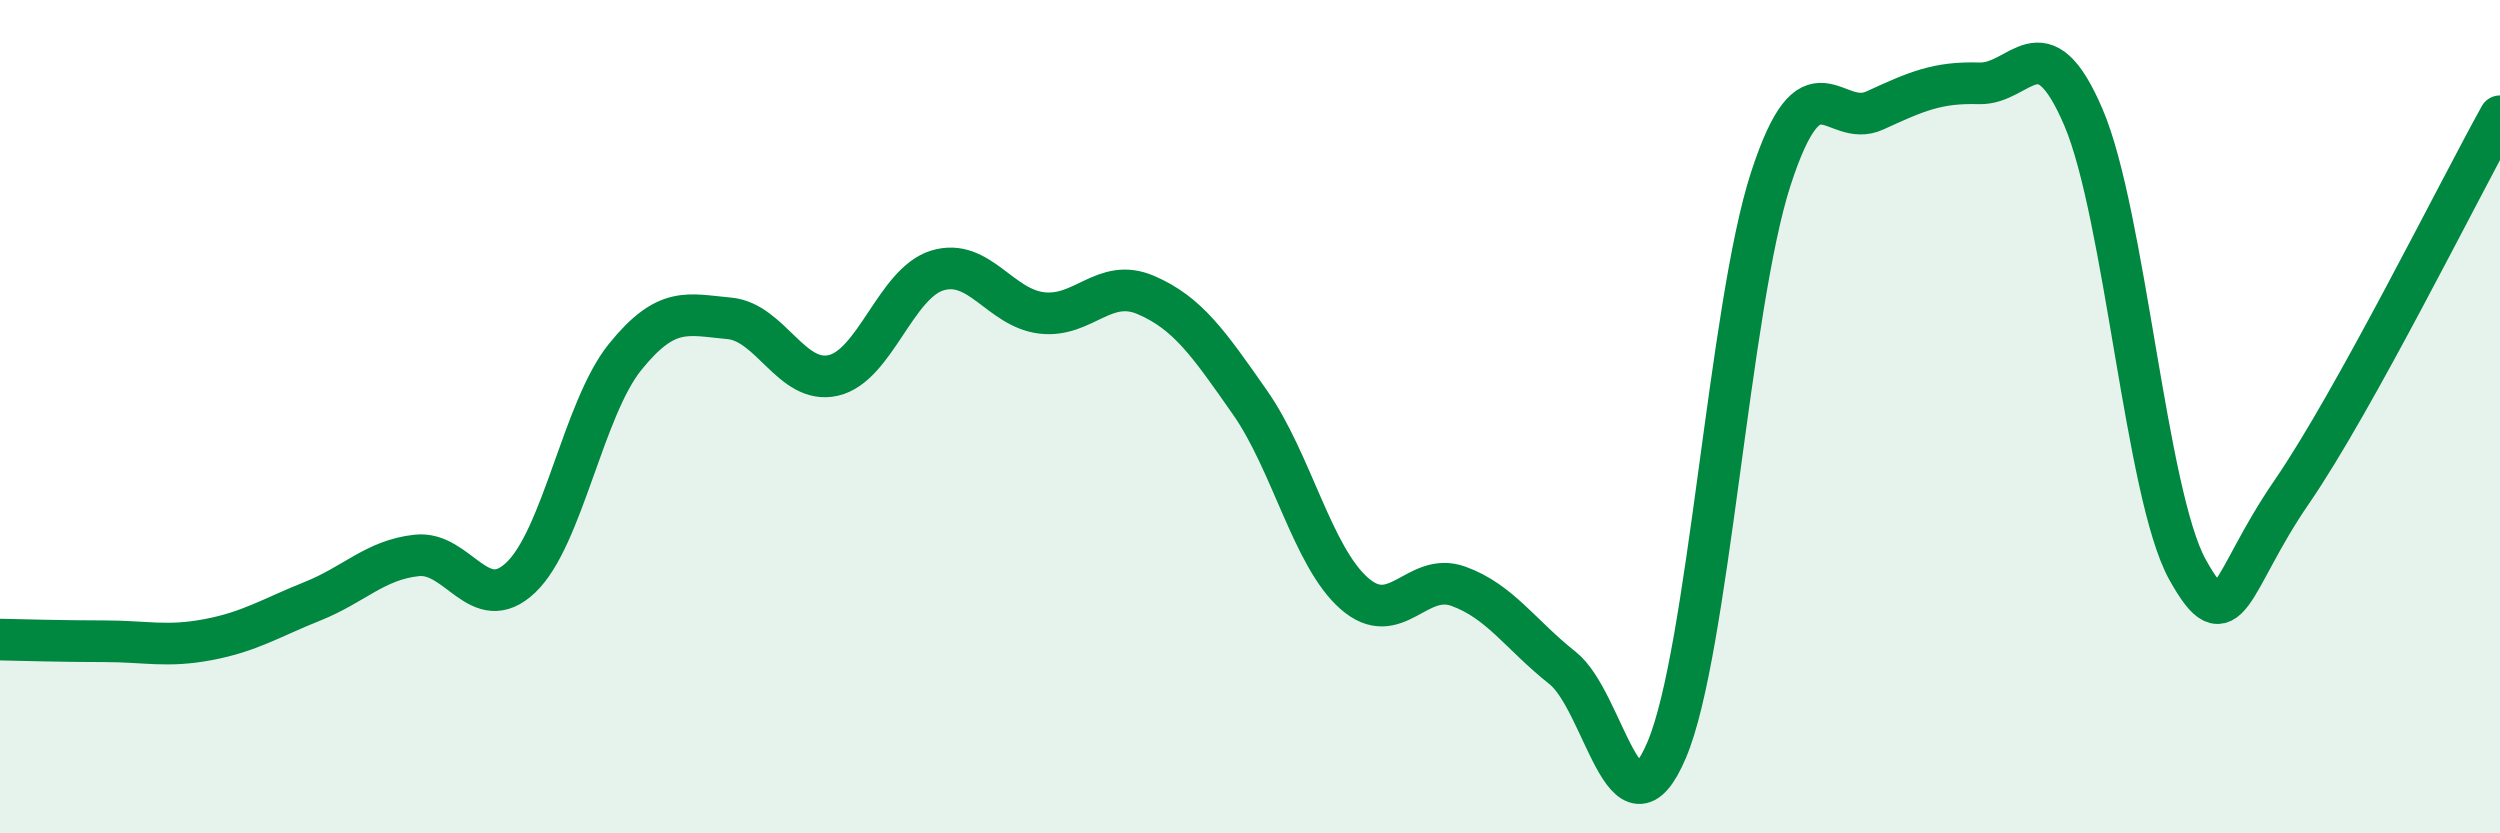 
    <svg width="60" height="20" viewBox="0 0 60 20" xmlns="http://www.w3.org/2000/svg">
      <path
        d="M 0,15.35 C 0.5,15.36 1.5,15.39 2.5,15.39 C 3.5,15.39 4,15.54 5,15.35 C 6,15.16 6.5,14.83 7.5,14.43 C 8.5,14.03 9,13.44 10,13.33 C 11,13.22 11.5,14.81 12.5,13.86 C 13.5,12.91 14,9.81 15,8.57 C 16,7.33 16.5,7.55 17.5,7.64 C 18.5,7.73 19,9.24 20,9.01 C 21,8.78 21.5,6.79 22.5,6.49 C 23.5,6.19 24,7.39 25,7.51 C 26,7.63 26.5,6.65 27.5,7.08 C 28.5,7.51 29,8.23 30,9.66 C 31,11.09 31.5,13.36 32.5,14.24 C 33.5,15.12 34,13.71 35,14.07 C 36,14.43 36.5,15.24 37.5,16.03 C 38.5,16.82 39,20.35 40,18 C 41,15.65 41.5,7.36 42.5,4.29 C 43.5,1.22 44,3.11 45,2.65 C 46,2.19 46.5,1.97 47.5,2 C 48.5,2.03 49,0.48 50,2.81 C 51,5.14 51.5,11.87 52.5,13.67 C 53.5,15.47 53.5,13.99 55,11.81 C 56.5,9.63 59,4.59 60,2.79L60 20L0 20Z"
        fill="#008740"
        opacity="0.1"
        stroke-linecap="round"
        stroke-linejoin="round"
      />
      <path
        d="M 0,15.35 C 0.5,15.36 1.5,15.39 2.5,15.39 C 3.5,15.39 4,15.54 5,15.35 C 6,15.16 6.5,14.83 7.5,14.43 C 8.5,14.03 9,13.44 10,13.33 C 11,13.22 11.5,14.81 12.5,13.86 C 13.5,12.91 14,9.81 15,8.57 C 16,7.33 16.5,7.55 17.5,7.64 C 18.5,7.73 19,9.24 20,9.01 C 21,8.78 21.5,6.79 22.5,6.49 C 23.5,6.19 24,7.39 25,7.51 C 26,7.63 26.5,6.65 27.5,7.08 C 28.5,7.51 29,8.23 30,9.66 C 31,11.09 31.5,13.36 32.5,14.24 C 33.5,15.12 34,13.71 35,14.07 C 36,14.43 36.5,15.24 37.5,16.03 C 38.5,16.82 39,20.35 40,18 C 41,15.65 41.5,7.36 42.5,4.29 C 43.5,1.22 44,3.11 45,2.65 C 46,2.19 46.5,1.97 47.5,2 C 48.5,2.03 49,0.48 50,2.81 C 51,5.14 51.5,11.87 52.5,13.67 C 53.5,15.47 53.5,13.99 55,11.81 C 56.5,9.63 59,4.59 60,2.79"
        stroke="#008740"
        stroke-width="1"
        fill="none"
        stroke-linecap="round"
        stroke-linejoin="round"
      />
    </svg>
  